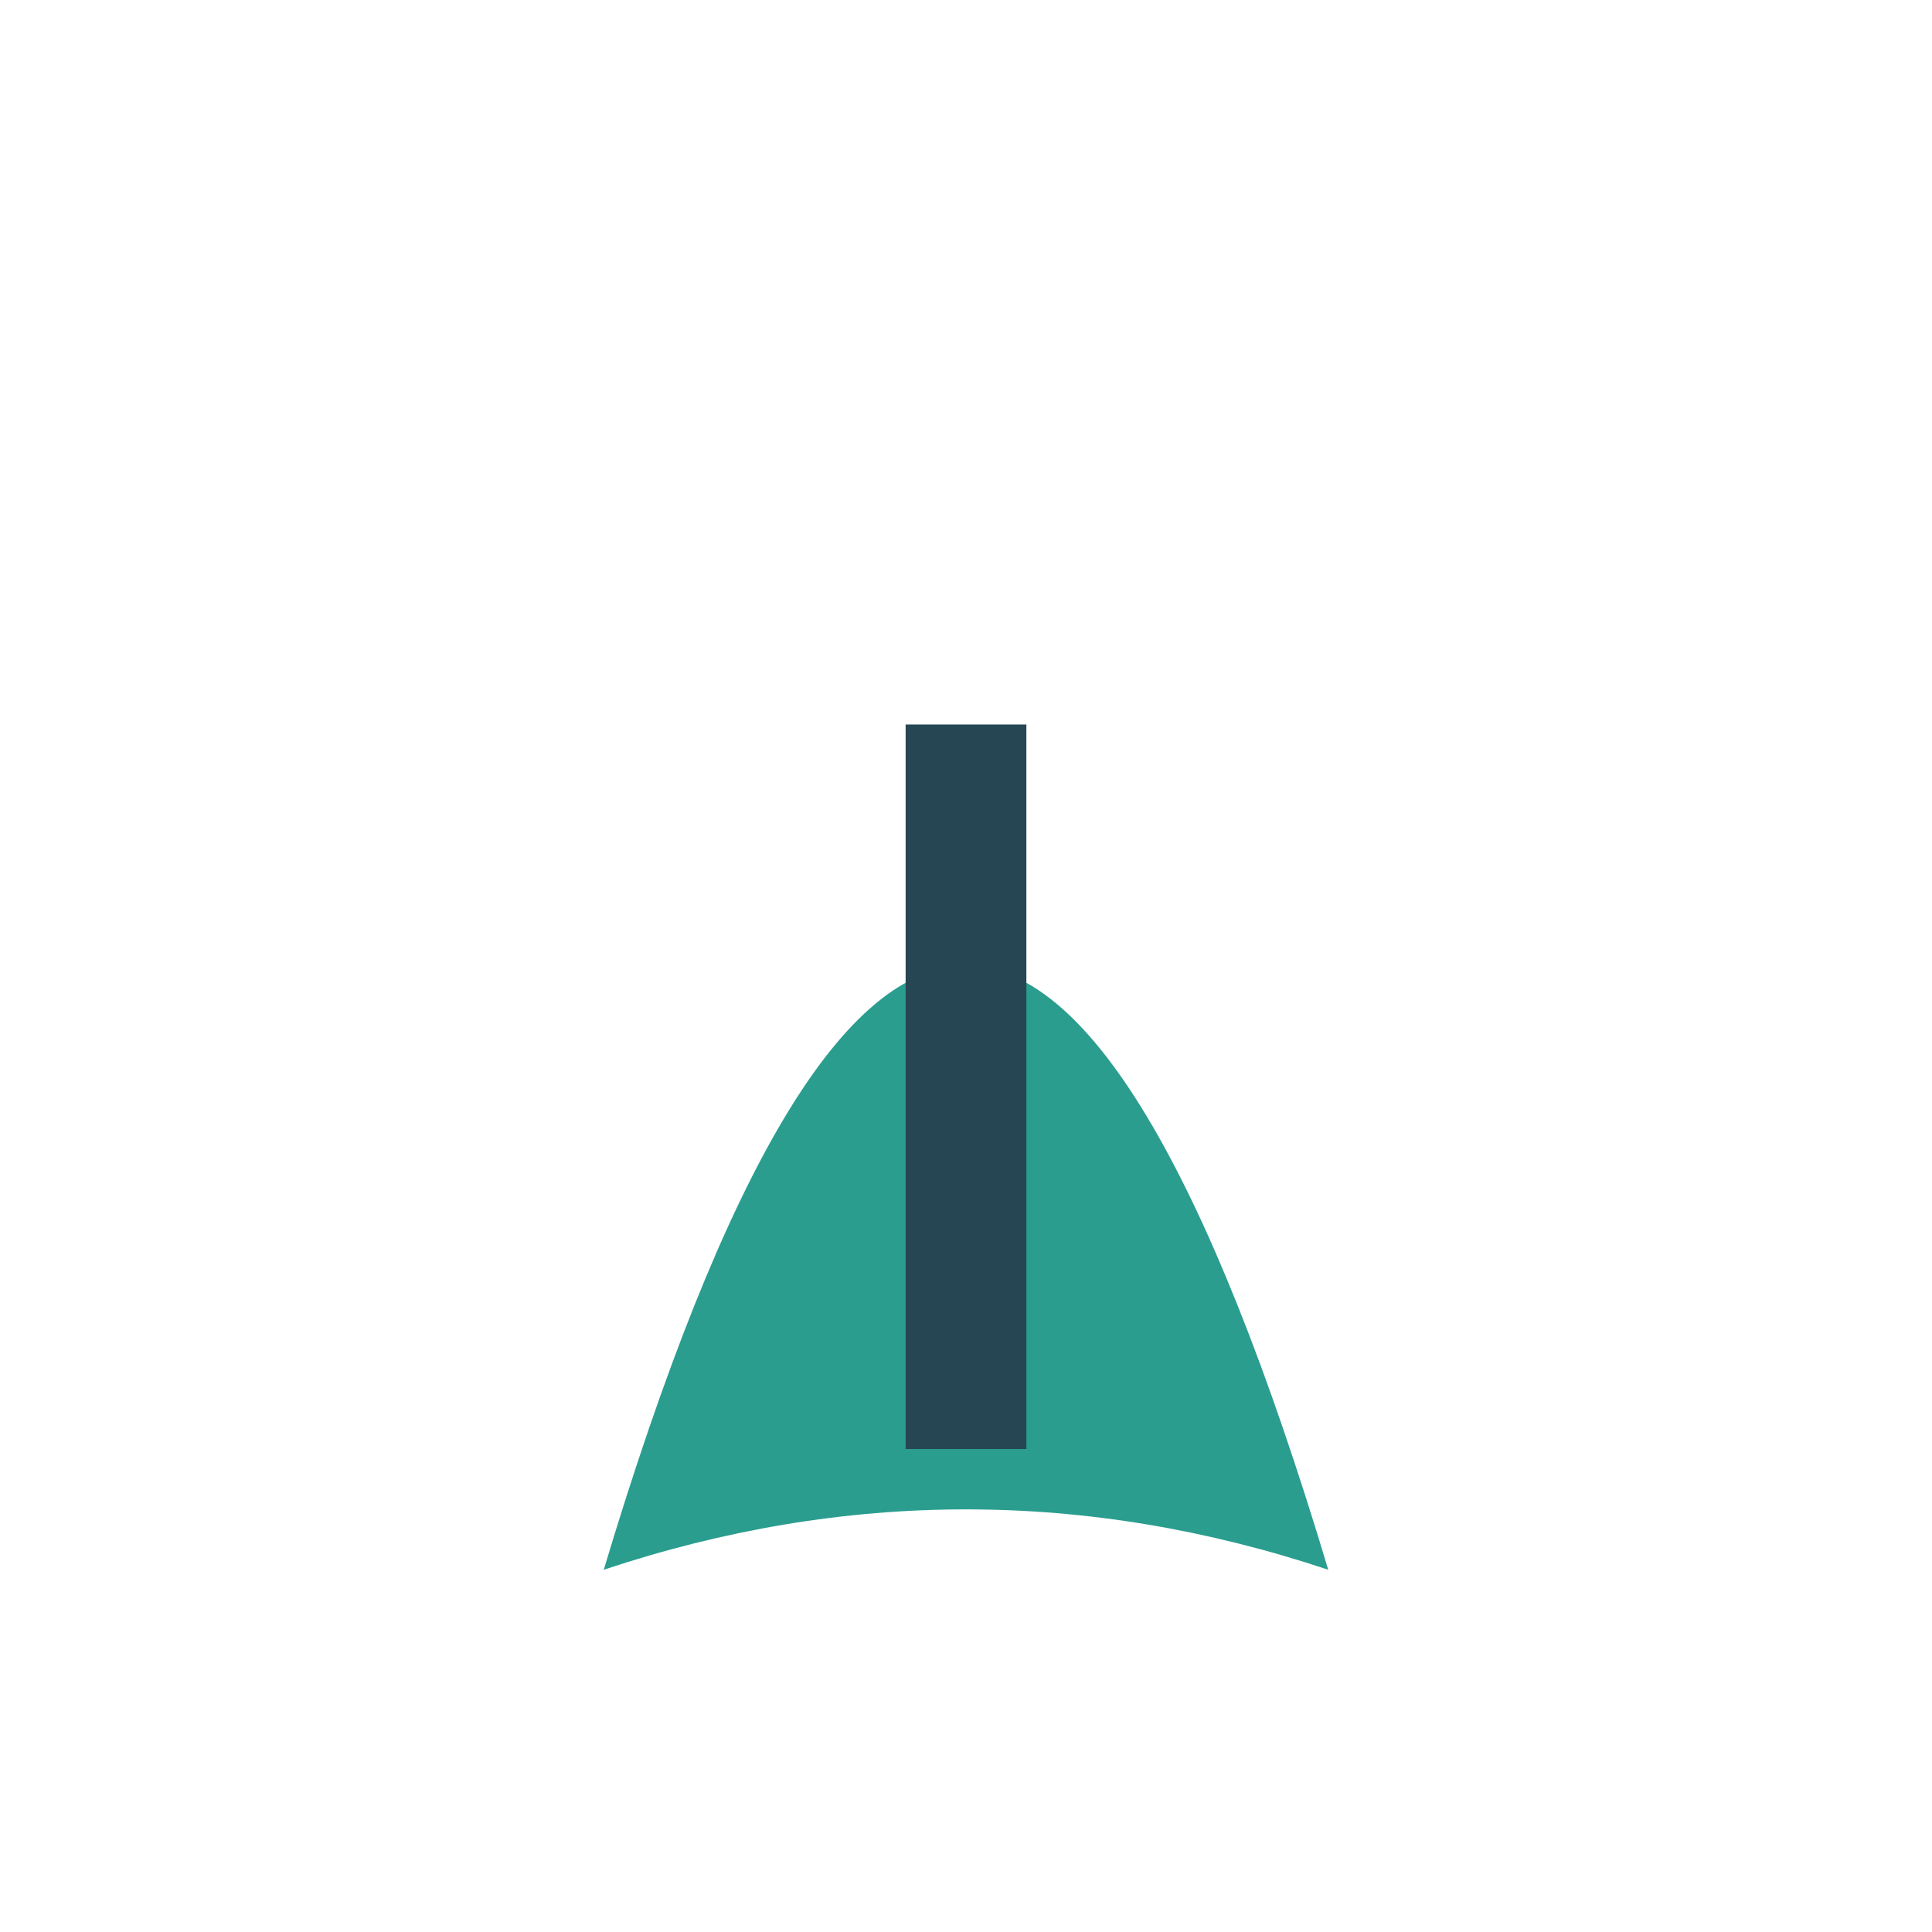 <?xml version="1.0" encoding="UTF-8"?>
<svg xmlns="http://www.w3.org/2000/svg" width="32" height="32" viewBox="0 0 32 32"><path d="M10 26Q16 6 22 26Q16 24 10 26Z" fill="#2a9d8f"/><path d="M16 24L16 12" stroke="#264653" stroke-width="2"/></svg>